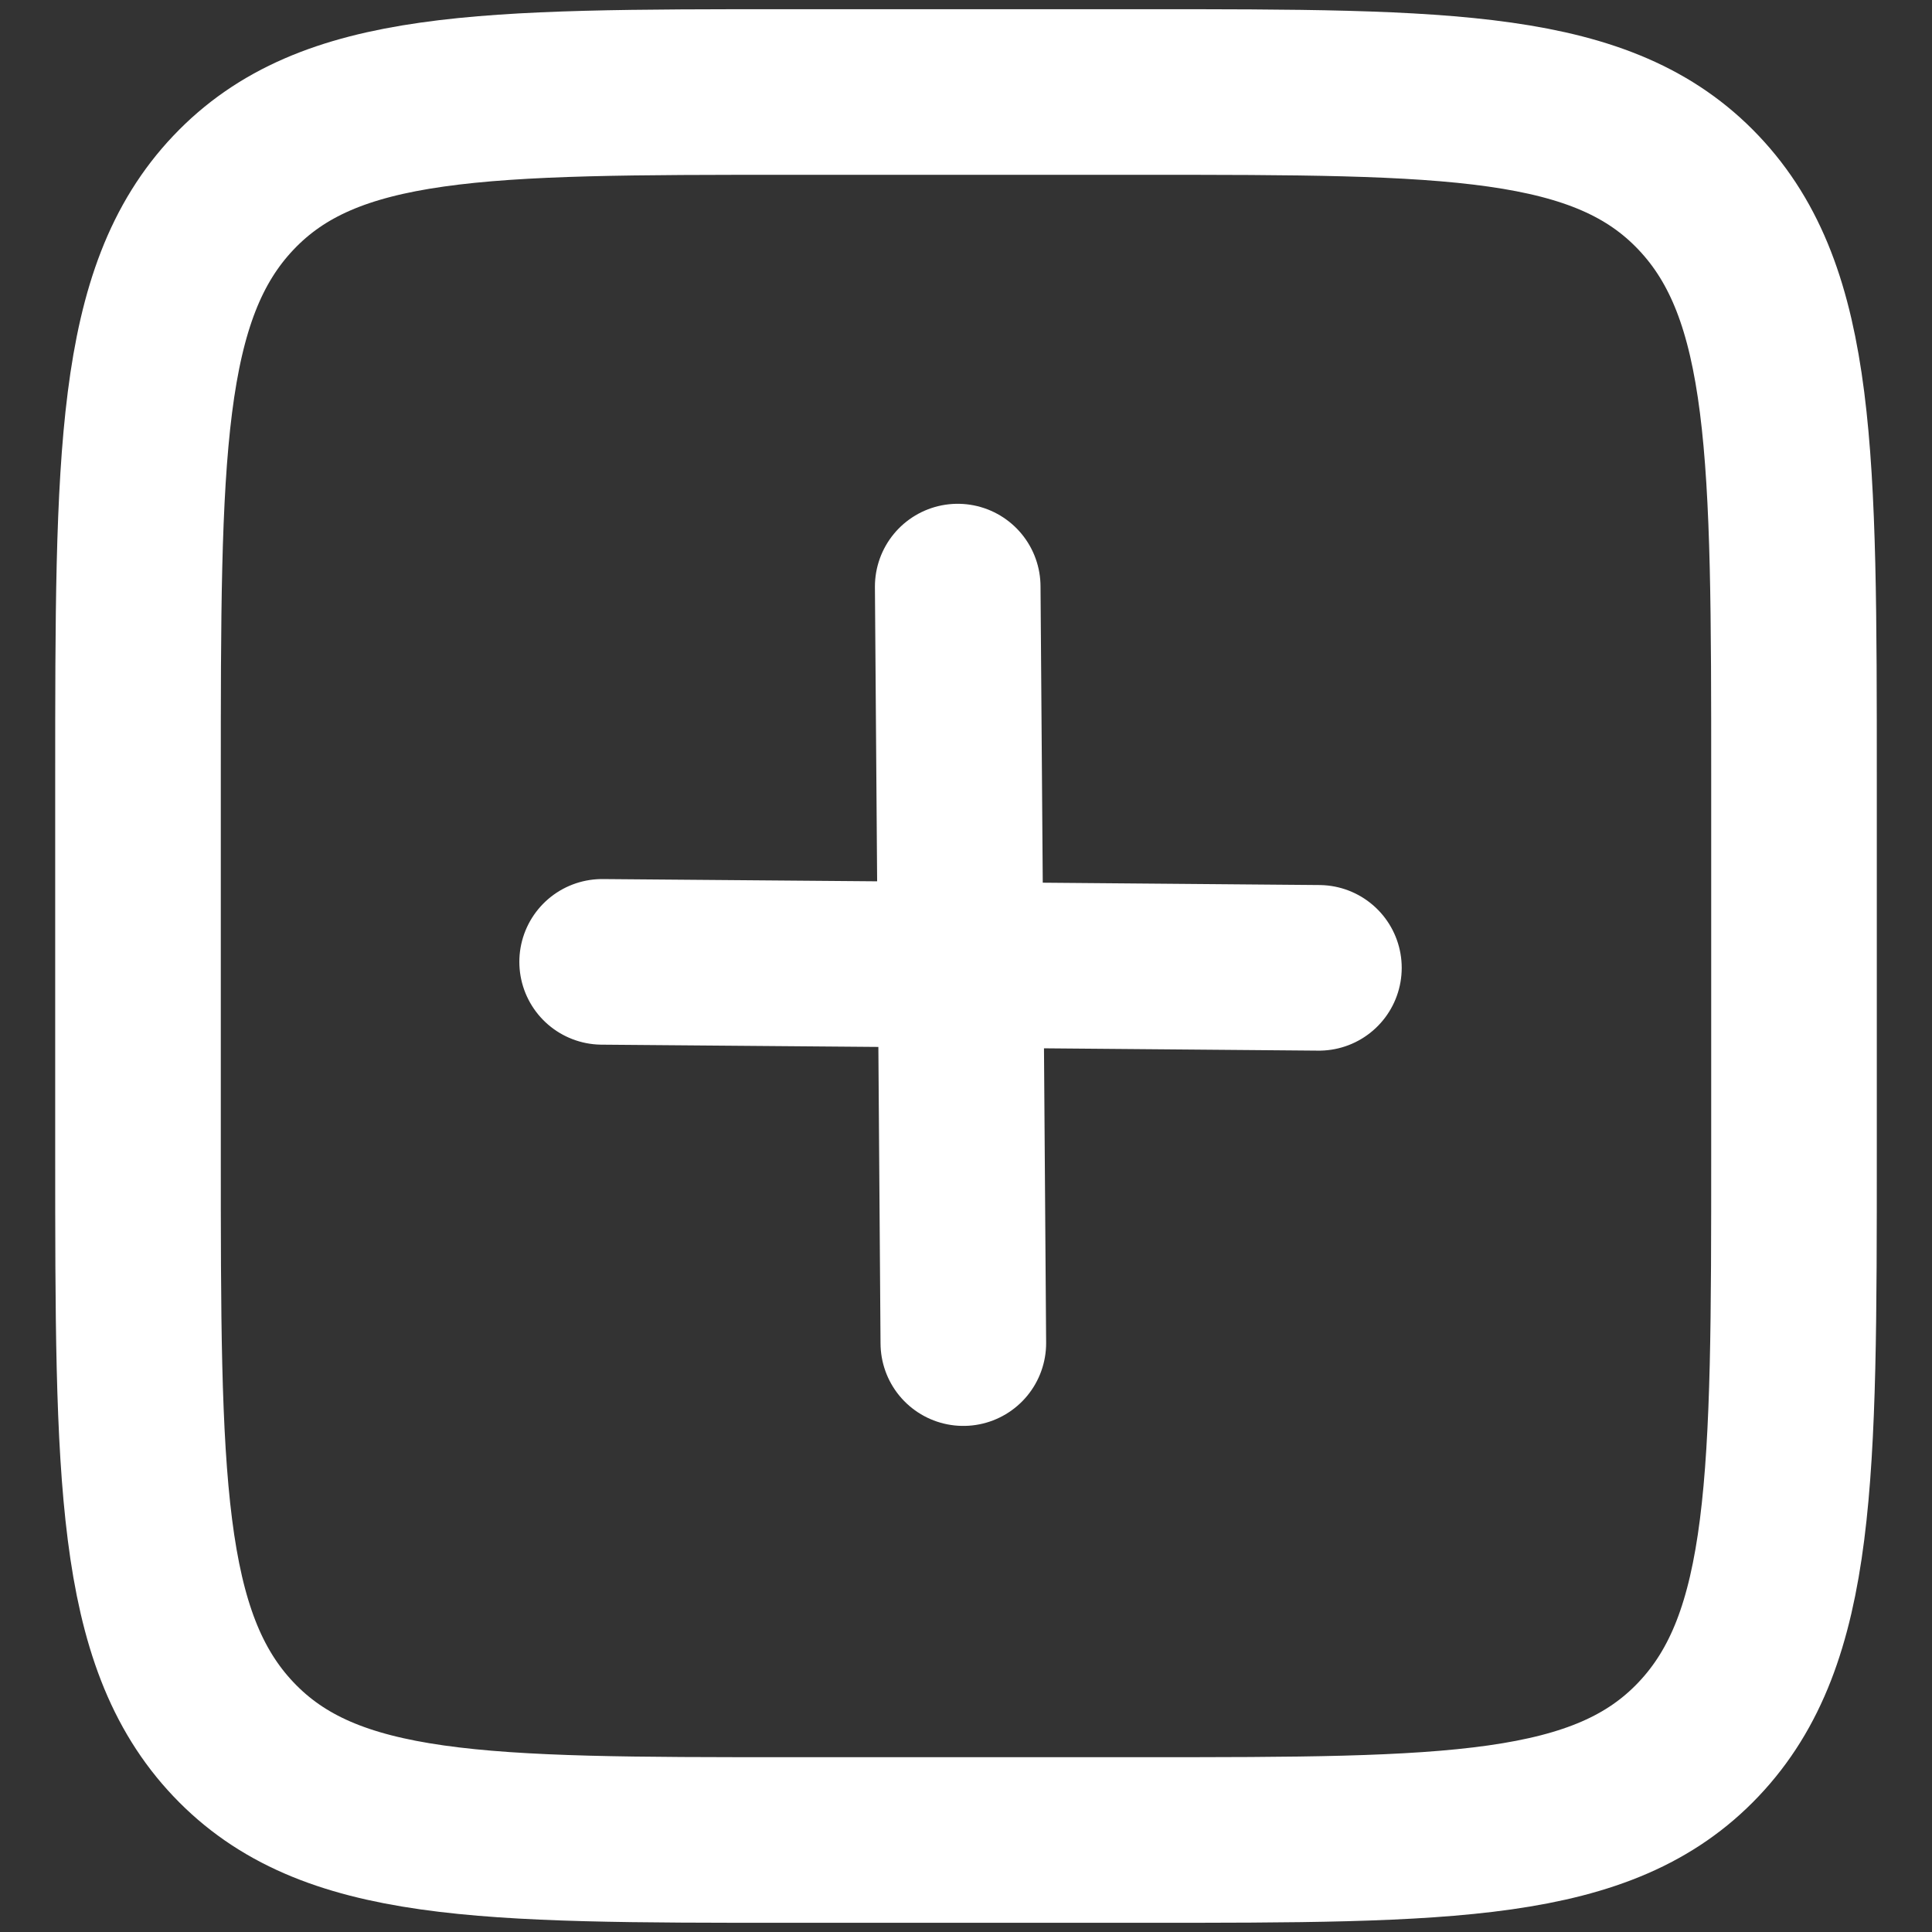 <?xml version="1.0" encoding="UTF-8"?> <svg xmlns="http://www.w3.org/2000/svg" width="21" height="21" viewBox="0 0 21 21" fill="none"><rect x="0" y="0" width="21" height="21" fill="#333333" stroke="none"/><path d="M10.41 6.376L10.441 10.487M10.441 10.487L10.471 14.599M10.441 10.487L6.545 10.455M10.441 10.487L14.336 10.52M8.582 20H12.418C15.757 20 17.426 20 18.463 18.905C19.5 17.811 19.5 16.049 19.5 12.525V8.475C19.5 4.951 19.5 3.189 18.463 2.095C17.426 1 15.757 1 12.418 1H8.582C5.244 1 3.574 1 2.537 2.095C1.5 3.189 1.5 4.951 1.5 8.475V12.525C1.5 16.049 1.5 17.811 2.537 18.905C3.574 20 5.244 20 8.582 20Z" stroke="white" stroke-width="1.8" stroke-linecap="round" stroke-linejoin="round"></path></svg> 